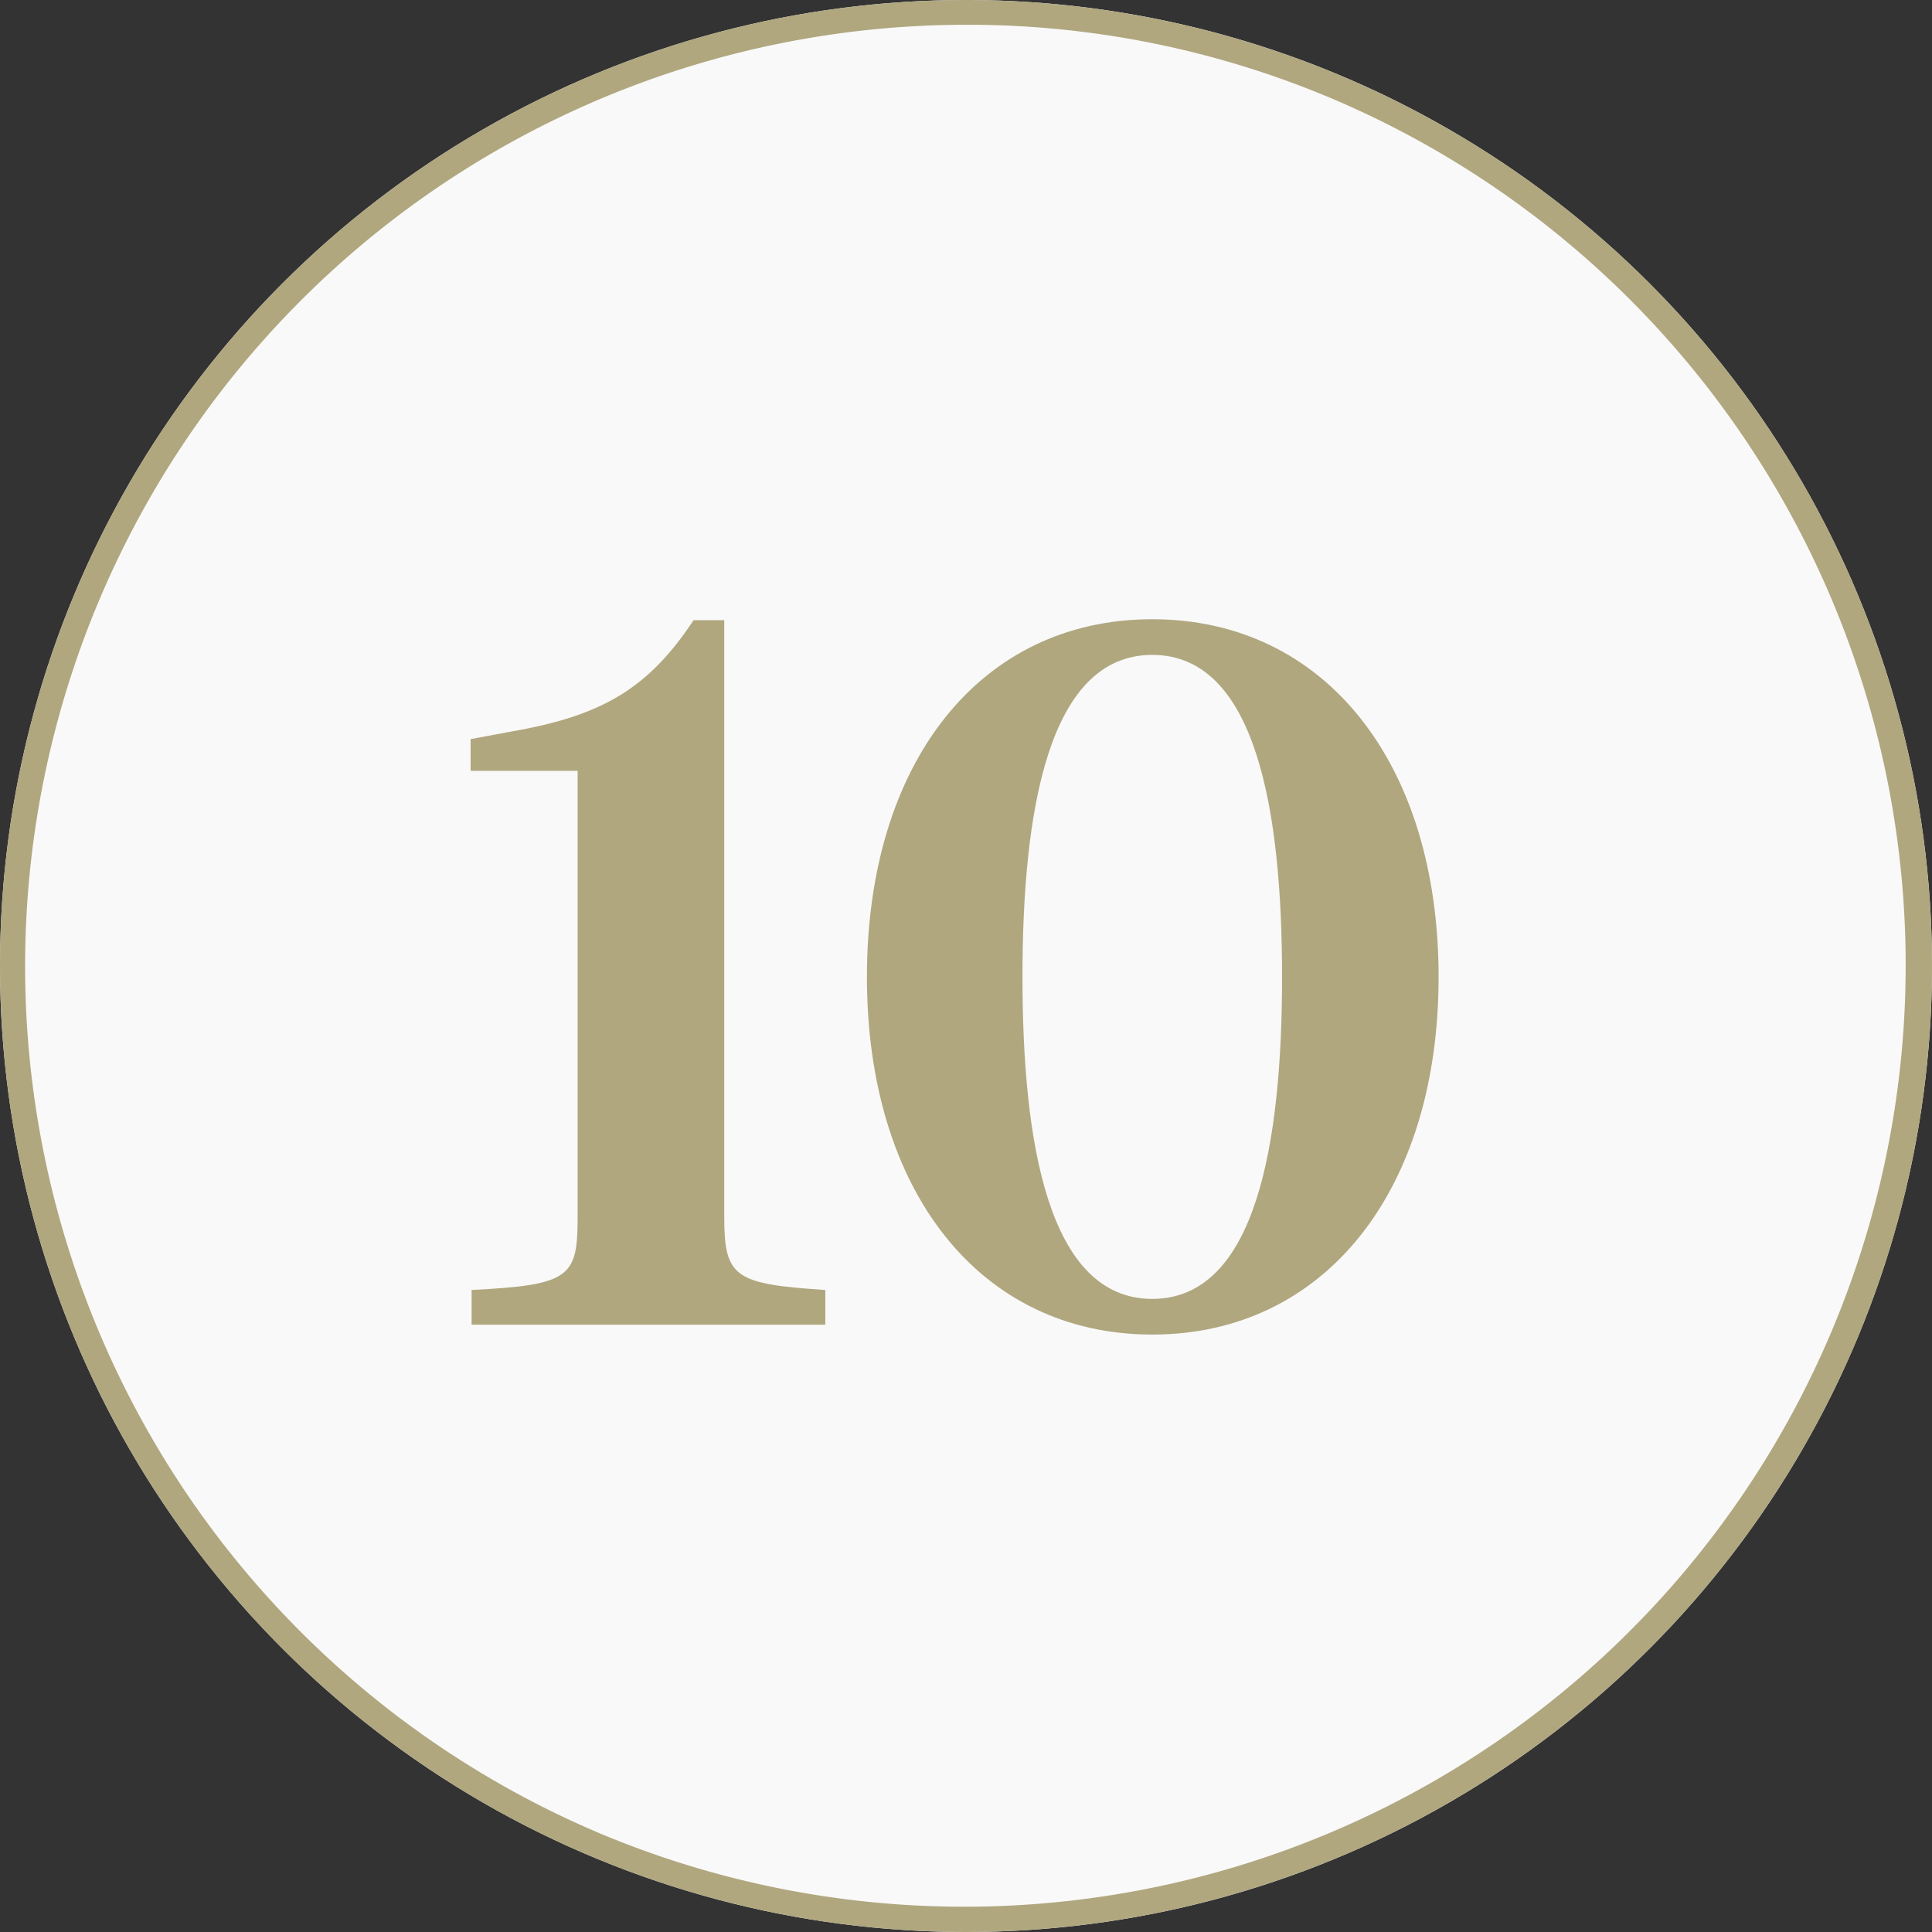 <svg xmlns="http://www.w3.org/2000/svg" width="78" height="78" viewBox="0 0 78 78"><rect x="0" y="0" width="78" height="78" fill="#333333" stroke="none"/><g id="Sealy_icon_10" transform="translate(-23 -947)"><circle id="Ellipse_154" data-name="Ellipse 154" cx="39" cy="39" r="39" transform="translate(23 947)" fill="#f9f9f9"></circle><path id="Ellipse_154_-_Outline" data-name="Ellipse 154 - Outline" d="M39,1A38.01,38.01,0,0,0,24.209,74.014,38.01,38.01,0,0,0,53.791,3.986,37.761,37.761,0,0,0,39,1m0-1A39,39,0,1,1,0,39,39,39,0,0,1,39,0Z" transform="translate(23 947)" fill="#b0a77f"></path><path id="Path_825" data-name="Path 825" d="M15.28,0V-1.4c-3.68-.24-4.08-.52-4.08-2.96V-28.44H9.96c-1.8,2.72-3.64,3.84-7.28,4.48l-1.72.32v1.28H5.28v18C5.28-1.92,5-1.6,1-1.4V0Zm13.2-1.04c-4.2,0-5.24-6.32-5.24-13s1.04-13,5.24-13,5.24,6.32,5.24,13S32.68-1.04,28.48-1.04Zm0,1.44c6.96,0,11.56-5.8,11.56-14.44s-4.6-14.44-11.56-14.44-11.52,5.8-11.52,14.44S21.52.4,28.48.4Z" transform="translate(41.04 1000.48)" fill="#b0a77f"></path></g></svg>